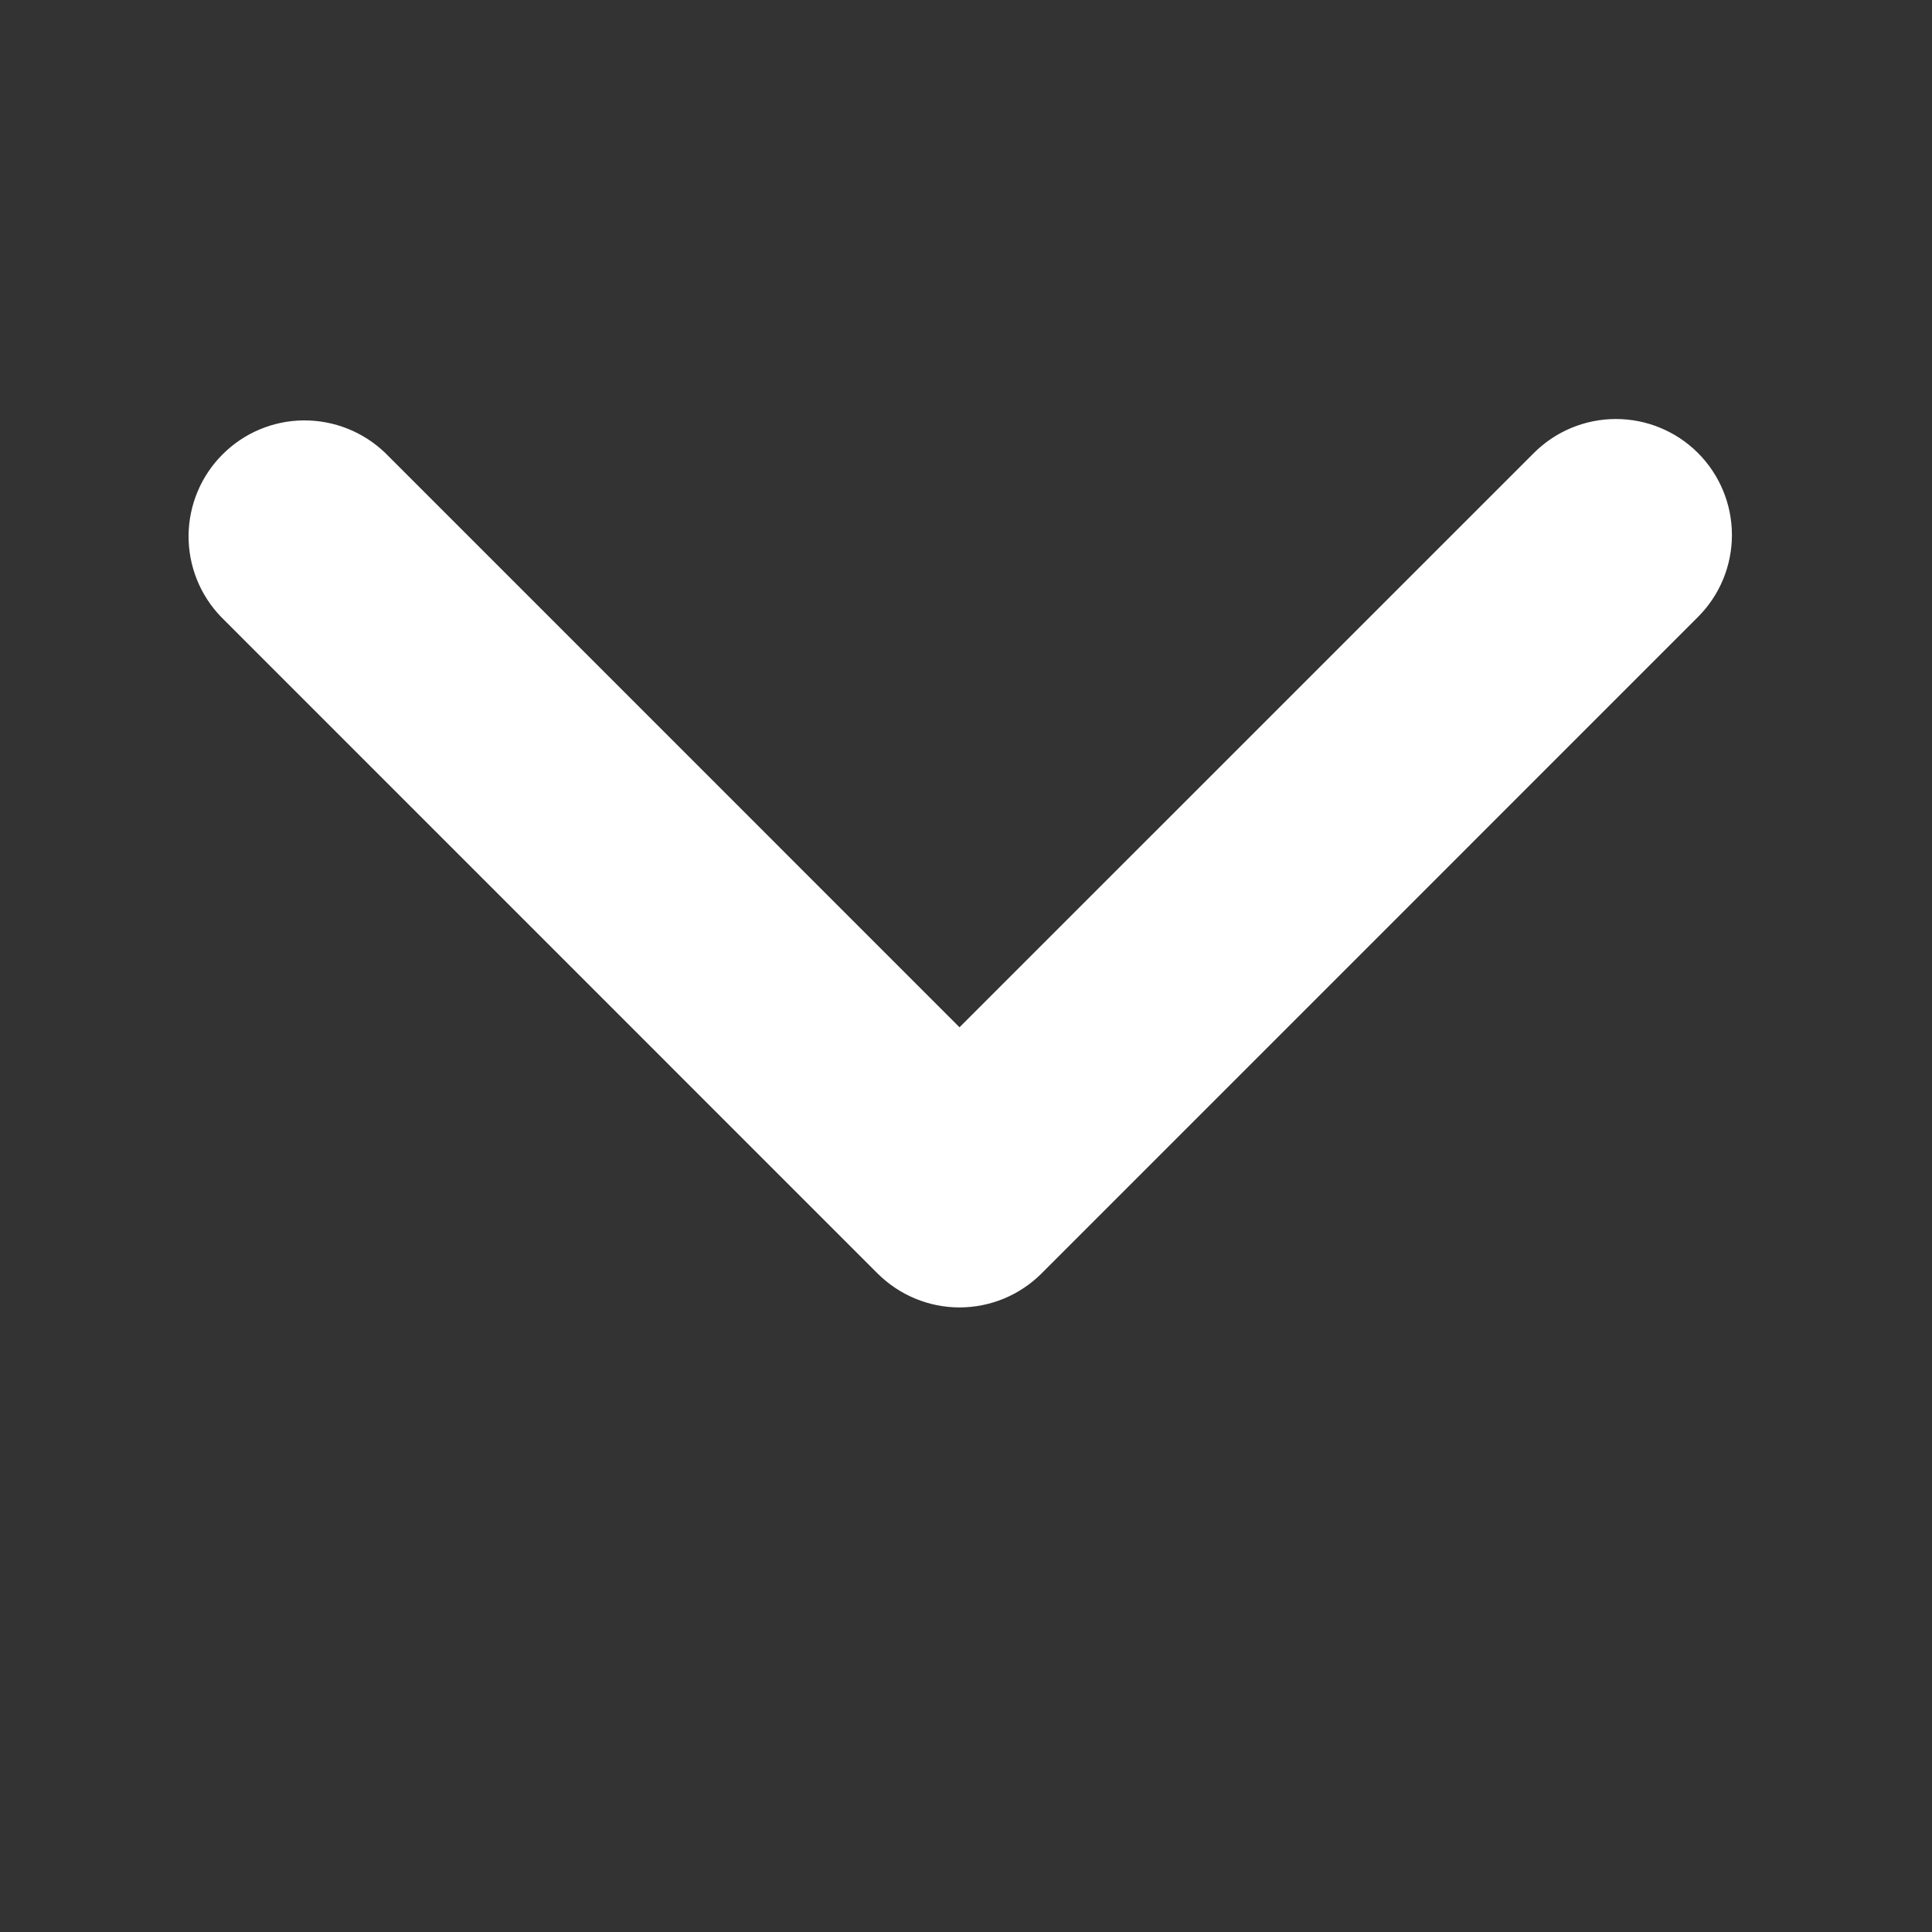 <svg width="25" height="25" viewBox="0 0 25 25" fill="none" xmlns="http://www.w3.org/2000/svg">
<rect x="0" y="0" width="25" height="25" fill="#333333" stroke="none"/>
<g id="ep:arrow-up-bold">
<path id="Vector" d="M21.971 5.861C21.69 5.58 21.308 5.422 20.91 5.422C20.512 5.422 20.13 5.58 19.849 5.861L12.416 13.293L4.985 5.861C4.701 5.588 4.322 5.437 3.928 5.44C3.535 5.443 3.158 5.601 2.88 5.88C2.601 6.158 2.444 6.535 2.44 6.928C2.437 7.322 2.588 7.701 2.862 7.984L11.355 16.478C11.637 16.759 12.018 16.918 12.416 16.918C12.815 16.918 13.197 16.759 13.478 16.478L21.971 7.984C22.253 7.703 22.411 7.321 22.411 6.923C22.411 6.525 22.253 6.143 21.971 5.861Z" fill="white"/>
</g>
</svg>
